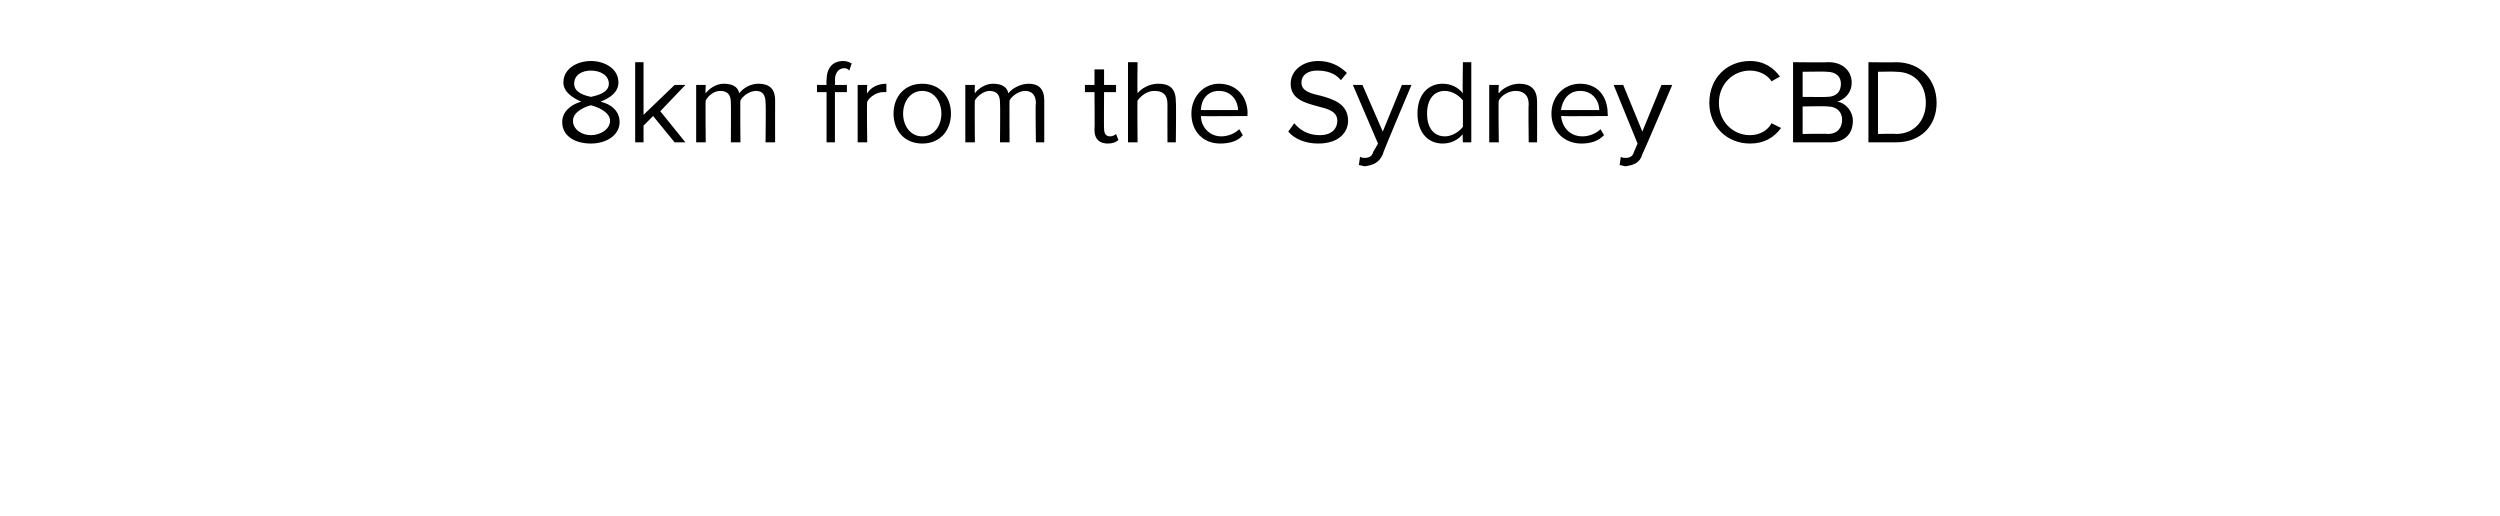 <?xml version="1.0" standalone="no"?><!DOCTYPE svg PUBLIC "-//W3C//DTD SVG 1.1//EN" "http://www.w3.org/Graphics/SVG/1.1/DTD/svg11.dtd"><svg xmlns="http://www.w3.org/2000/svg" version="1.1" width="209px" height="43.1px" viewBox="0 -4 209 43.1" style="top:-4px">  <desc>8km from the Sydney CBD</desc>  <defs/>  <g id="Polygon15455">    <path d="M 48.6 4.5 C 47.9 4.2 47.1 3.7 47.1 2.9 C 47.1 1.7 48.3 1.1 49.4 1.1 C 50.5 1.1 51.7 1.7 51.7 2.9 C 51.7 3.7 51 4.2 50.2 4.5 C 51.1 4.7 51.8 5.3 51.8 6.2 C 51.8 7.3 50.7 8 49.4 8 C 48.1 8 47 7.4 47 6.2 C 47 5.3 47.8 4.7 48.6 4.5 Z M 49.4 1.9 C 48.6 1.9 48 2.3 48 3 C 48 3.8 49 4 49.4 4.1 C 49.8 4 50.9 3.8 50.9 3 C 50.9 2.3 50.2 1.9 49.4 1.9 Z M 49.4 4.8 C 49 4.9 47.9 5.3 47.9 6.1 C 47.9 6.8 48.6 7.3 49.4 7.3 C 50.2 7.3 51 6.8 51 6.1 C 51 5.3 49.8 4.9 49.4 4.8 Z M 54.6 5.7 L 53.8 6.5 L 53.8 7.9 L 53.1 7.9 L 53.1 1.2 L 53.8 1.2 L 53.8 5.6 L 56.4 3.1 L 57.3 3.1 L 55.2 5.3 L 57.3 7.9 L 56.4 7.9 L 54.6 5.7 Z M 64 4.6 C 64 4 63.8 3.6 63.2 3.6 C 62.7 3.6 62.1 4 61.9 4.4 C 61.87 4.36 61.9 7.9 61.9 7.9 L 61.1 7.9 C 61.1 7.9 61.12 4.62 61.1 4.6 C 61.1 4 60.9 3.6 60.2 3.6 C 59.7 3.6 59.2 4 59 4.4 C 58.96 4.37 59 7.9 59 7.9 L 58.2 7.9 L 58.2 3.1 L 59 3.1 C 59 3.1 58.96 3.77 59 3.8 C 59.2 3.5 59.8 3 60.5 3 C 61.3 3 61.7 3.3 61.8 3.8 C 62.1 3.4 62.7 3 63.4 3 C 64.3 3 64.8 3.4 64.8 4.4 C 64.79 4.41 64.8 7.9 64.8 7.9 L 64 7.9 C 64 7.9 64.04 4.62 64 4.6 Z M 69.1 3.7 L 68.3 3.7 L 68.3 3.1 L 69.1 3.1 C 69.1 3.1 69.08 2.7 69.1 2.7 C 69.1 1.7 69.6 1.1 70.5 1.1 C 70.8 1.1 71 1.2 71.2 1.3 C 71.2 1.3 71 1.9 71 1.9 C 70.9 1.8 70.8 1.7 70.6 1.7 C 70.1 1.7 69.8 2.1 69.8 2.7 C 69.83 2.7 69.8 3.1 69.8 3.1 L 70.8 3.1 L 70.8 3.7 L 69.8 3.7 L 69.8 7.9 L 69.1 7.9 L 69.1 3.7 Z M 71.7 3.1 L 72.5 3.1 C 72.5 3.1 72.45 3.85 72.5 3.8 C 72.8 3.3 73.4 3 74.1 3 C 74.1 3 74.1 3.7 74.1 3.7 C 74 3.7 73.9 3.7 73.8 3.7 C 73.3 3.7 72.7 4.1 72.5 4.5 C 72.45 4.48 72.5 7.9 72.5 7.9 L 71.7 7.9 L 71.7 3.1 Z M 74.7 5.5 C 74.7 4.1 75.6 3 77.1 3 C 78.6 3 79.5 4.1 79.5 5.5 C 79.5 6.9 78.6 8 77.1 8 C 75.6 8 74.7 6.9 74.7 5.5 Z M 78.7 5.5 C 78.7 4.5 78.1 3.6 77.1 3.6 C 76.1 3.6 75.5 4.5 75.5 5.5 C 75.5 6.5 76.1 7.4 77.1 7.4 C 78.1 7.4 78.7 6.5 78.7 5.5 Z M 86.6 4.6 C 86.6 4 86.3 3.6 85.7 3.6 C 85.2 3.6 84.6 4 84.4 4.4 C 84.38 4.36 84.4 7.9 84.4 7.9 L 83.6 7.9 C 83.6 7.9 83.63 4.62 83.6 4.6 C 83.6 4 83.4 3.6 82.7 3.6 C 82.3 3.6 81.7 4 81.5 4.4 C 81.47 4.37 81.5 7.9 81.5 7.9 L 80.7 7.9 L 80.7 3.1 L 81.5 3.1 C 81.5 3.1 81.47 3.77 81.5 3.8 C 81.7 3.5 82.3 3 83 3 C 83.8 3 84.2 3.3 84.3 3.8 C 84.6 3.4 85.3 3 86 3 C 86.8 3 87.3 3.4 87.3 4.4 C 87.3 4.41 87.3 7.9 87.3 7.9 L 86.6 7.9 C 86.6 7.9 86.55 4.62 86.6 4.6 Z M 91.5 6.9 C 91.53 6.89 91.5 3.7 91.5 3.7 L 90.7 3.7 L 90.7 3.1 L 91.5 3.1 L 91.5 1.8 L 92.3 1.8 L 92.3 3.1 L 93.3 3.1 L 93.3 3.7 L 92.3 3.7 C 92.3 3.7 92.28 6.73 92.3 6.7 C 92.3 7.1 92.4 7.4 92.8 7.4 C 93 7.4 93.2 7.3 93.3 7.2 C 93.3 7.2 93.5 7.7 93.5 7.7 C 93.3 7.9 93 8 92.6 8 C 91.9 8 91.5 7.6 91.5 6.9 Z M 97.6 4.7 C 97.6 3.9 97.2 3.6 96.5 3.6 C 95.9 3.6 95.4 4 95.1 4.4 C 95.07 4.37 95.1 7.9 95.1 7.9 L 94.3 7.9 L 94.3 1.2 L 95.1 1.2 C 95.1 1.2 95.07 3.77 95.1 3.8 C 95.4 3.4 96.1 3 96.8 3 C 97.8 3 98.3 3.4 98.3 4.5 C 98.34 4.49 98.3 7.9 98.3 7.9 L 97.6 7.9 C 97.6 7.9 97.59 4.72 97.6 4.7 Z M 101.9 3 C 103.4 3 104.3 4.1 104.3 5.5 C 104.26 5.54 104.3 5.7 104.3 5.7 C 104.3 5.7 100.35 5.73 100.4 5.7 C 100.4 6.6 101.1 7.4 102.1 7.4 C 102.6 7.4 103.2 7.2 103.6 6.8 C 103.6 6.8 103.9 7.3 103.9 7.3 C 103.5 7.8 102.8 8 102 8 C 100.6 8 99.6 7 99.6 5.5 C 99.6 4.1 100.6 3 101.9 3 Z M 100.4 5.2 C 100.4 5.2 103.5 5.2 103.5 5.2 C 103.5 4.5 103 3.6 101.9 3.6 C 100.9 3.6 100.4 4.4 100.4 5.2 Z M 108.2 6.3 C 108.6 6.8 109.3 7.3 110.3 7.3 C 111.5 7.3 111.8 6.6 111.8 6.1 C 111.8 5.3 111 5.1 110.2 4.9 C 109.1 4.6 107.9 4.3 107.9 3 C 107.9 1.9 108.9 1.1 110.2 1.1 C 111.2 1.1 112 1.5 112.6 2.1 C 112.6 2.1 112.1 2.7 112.1 2.7 C 111.6 2.1 110.9 1.9 110.1 1.9 C 109.3 1.9 108.8 2.3 108.8 2.9 C 108.8 3.6 109.5 3.8 110.4 4 C 111.5 4.3 112.7 4.7 112.7 6.1 C 112.7 7 112 8 110.2 8 C 109.1 8 108.2 7.6 107.7 7 C 107.7 7 108.2 6.3 108.2 6.3 Z M 114.1 9.2 C 114.4 9.2 114.7 9.1 114.8 8.7 C 114.83 8.68 115.2 8 115.2 8 L 113.1 3.1 L 113.9 3.1 L 115.6 7 L 117.2 3.1 L 118 3.1 C 118 3.1 115.55 8.88 115.6 8.9 C 115.3 9.6 114.8 9.8 114.1 9.9 C 114 9.9 113.7 9.8 113.6 9.8 C 113.6 9.8 113.7 9.1 113.7 9.1 C 113.8 9.2 114 9.2 114.1 9.2 Z M 122.3 7.2 C 121.9 7.7 121.3 8 120.6 8 C 119.4 8 118.5 7.1 118.5 5.5 C 118.5 3.9 119.4 3 120.6 3 C 121.3 3 121.9 3.3 122.3 3.8 C 122.25 3.8 122.3 1.2 122.3 1.2 L 123 1.2 L 123 7.9 L 122.3 7.9 C 122.3 7.9 122.25 7.18 122.3 7.2 Z M 122.3 4.4 C 122 4 121.4 3.6 120.8 3.6 C 119.8 3.6 119.3 4.4 119.3 5.5 C 119.3 6.6 119.8 7.4 120.8 7.4 C 121.4 7.4 122 7 122.3 6.6 C 122.3 6.6 122.3 4.4 122.3 4.4 Z M 127.8 4.7 C 127.8 3.9 127.3 3.6 126.7 3.6 C 126.1 3.6 125.5 4 125.3 4.4 C 125.25 4.37 125.3 7.9 125.3 7.9 L 124.5 7.9 L 124.5 3.1 L 125.3 3.1 C 125.3 3.1 125.25 3.77 125.3 3.8 C 125.6 3.4 126.3 3 127 3 C 128 3 128.5 3.5 128.5 4.5 C 128.51 4.51 128.5 7.9 128.5 7.9 L 127.8 7.9 C 127.8 7.9 127.76 4.74 127.8 4.7 Z M 132.1 3 C 133.6 3 134.4 4.1 134.4 5.5 C 134.43 5.54 134.4 5.7 134.4 5.7 C 134.4 5.7 130.52 5.73 130.5 5.7 C 130.6 6.6 131.2 7.4 132.3 7.4 C 132.8 7.4 133.4 7.2 133.8 6.8 C 133.8 6.8 134.1 7.3 134.1 7.3 C 133.6 7.8 133 8 132.2 8 C 130.8 8 129.7 7 129.7 5.5 C 129.7 4.1 130.7 3 132.1 3 Z M 130.5 5.2 C 130.5 5.2 133.7 5.2 133.7 5.2 C 133.7 4.5 133.2 3.6 132.1 3.6 C 131.1 3.6 130.6 4.4 130.5 5.2 Z M 135.9 9.2 C 136.2 9.2 136.5 9.1 136.6 8.7 C 136.62 8.68 136.9 8 136.9 8 L 134.9 3.1 L 135.7 3.1 L 137.3 7 L 138.9 3.1 L 139.8 3.1 C 139.8 3.1 137.34 8.88 137.3 8.9 C 137.1 9.6 136.6 9.8 135.9 9.9 C 135.8 9.9 135.5 9.8 135.4 9.8 C 135.4 9.8 135.5 9.1 135.5 9.1 C 135.6 9.2 135.8 9.2 135.9 9.2 Z M 142.9 4.6 C 142.9 2.5 144.4 1.1 146.3 1.1 C 147.5 1.1 148.3 1.7 148.8 2.4 C 148.8 2.4 148.1 2.8 148.1 2.8 C 147.8 2.3 147.1 1.9 146.3 1.9 C 144.9 1.9 143.7 3 143.7 4.6 C 143.7 6.2 144.9 7.3 146.3 7.3 C 147.1 7.3 147.8 6.9 148.1 6.3 C 148.1 6.3 148.9 6.7 148.9 6.7 C 148.3 7.5 147.5 8 146.3 8 C 144.4 8 142.9 6.6 142.9 4.6 Z M 149.9 1.2 C 149.9 1.2 152.88 1.23 152.9 1.2 C 154 1.2 154.8 1.9 154.8 2.9 C 154.8 3.8 154.2 4.3 153.6 4.5 C 154.3 4.6 154.9 5.3 154.9 6.1 C 154.9 7.2 154.2 7.9 153 7.9 C 152.95 7.9 149.9 7.9 149.9 7.9 L 149.9 1.2 Z M 152.7 4.1 C 153.5 4.1 153.9 3.7 153.9 3 C 153.9 2.4 153.5 2 152.7 2 C 152.74 1.97 150.7 2 150.7 2 L 150.7 4.1 C 150.7 4.1 152.74 4.12 152.7 4.1 Z M 152.8 7.2 C 153.6 7.2 154 6.7 154 6 C 154 5.4 153.6 4.9 152.8 4.9 C 152.78 4.86 150.7 4.9 150.7 4.9 L 150.7 7.2 C 150.7 7.2 152.78 7.16 152.8 7.2 Z M 156.2 1.2 C 156.2 1.2 158.48 1.23 158.5 1.2 C 160.6 1.2 161.9 2.7 161.9 4.6 C 161.9 6.5 160.6 7.9 158.5 7.9 C 158.48 7.9 156.2 7.9 156.2 7.9 L 156.2 1.2 Z M 158.5 7.2 C 160.1 7.2 161 6 161 4.6 C 161 3.1 160.1 2 158.5 2 C 158.48 1.97 157 2 157 2 L 157 7.2 C 157 7.2 158.48 7.16 158.5 7.2 Z " stroke="none" fill="#000"/>  </g></svg>
